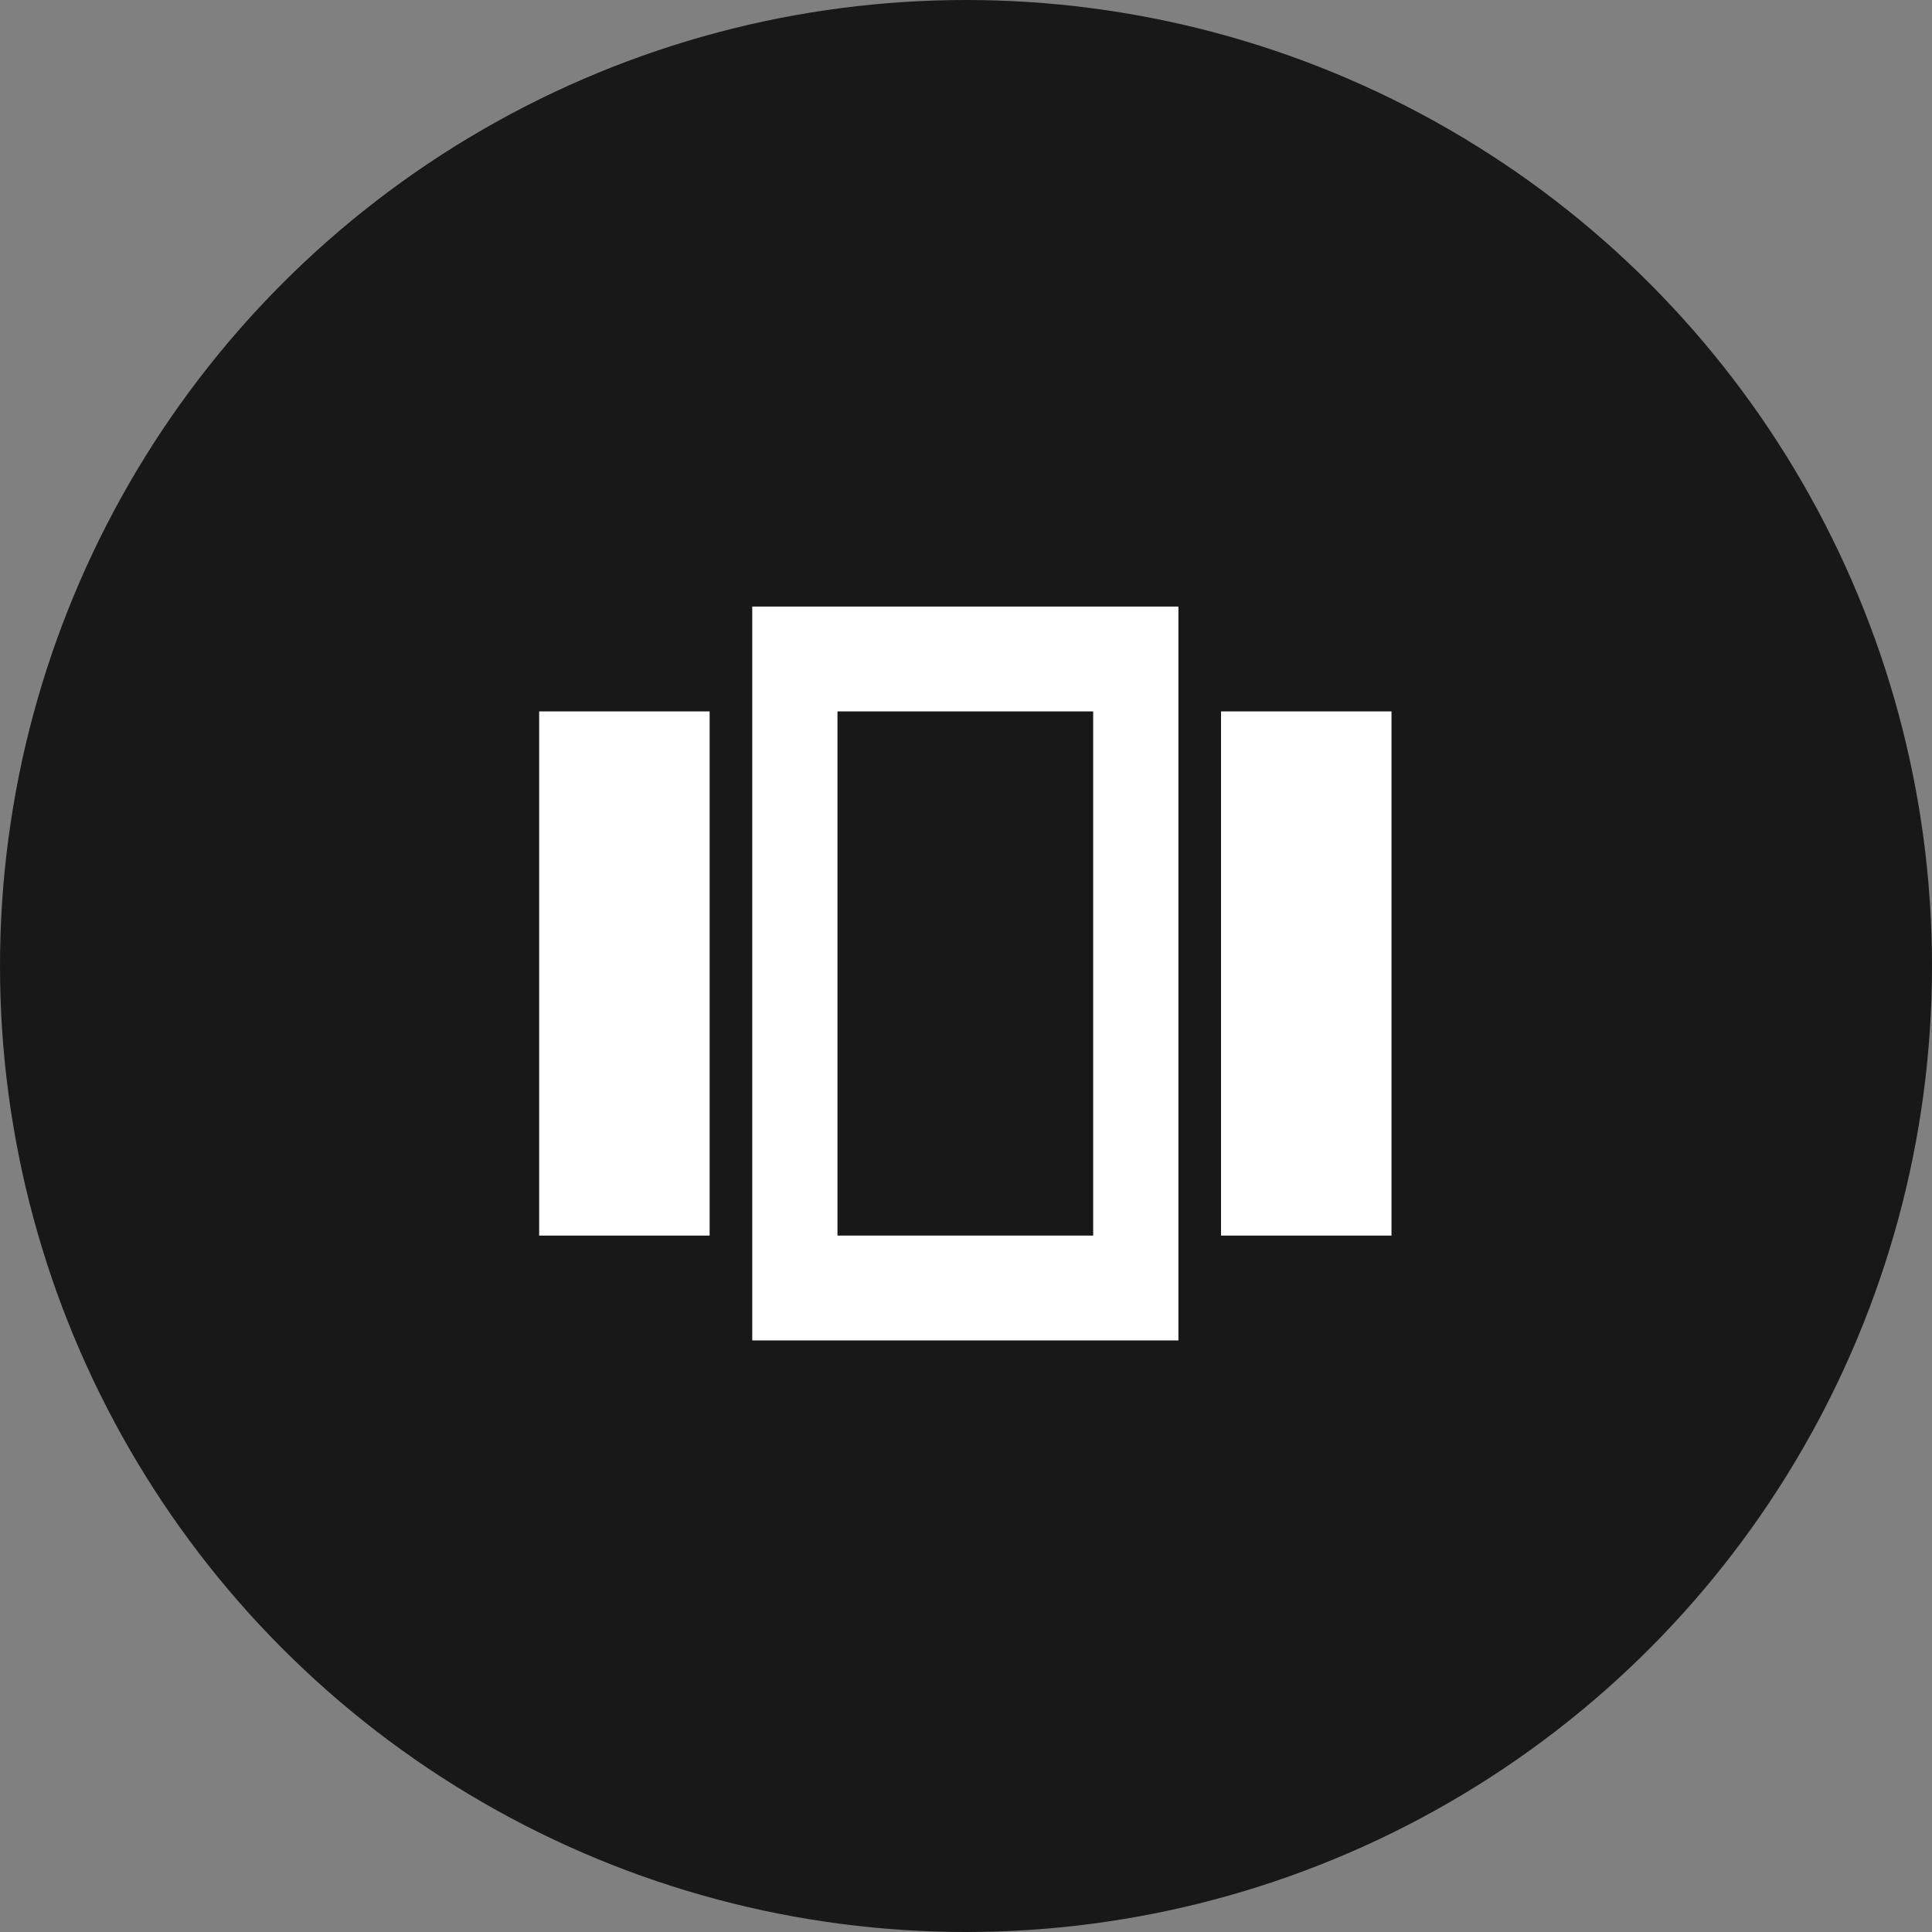 <?xml version="1.0" encoding="UTF-8"?> <svg xmlns="http://www.w3.org/2000/svg" width="86" height="86" viewBox="0 0 86 86" fill="none"><rect x="0" y="0" width="86" height="86" fill="#808080" stroke="none"/> <circle cx="43" cy="43" r="43" fill="#181818"></circle> <mask id="mask0_95_25" style="mask-type:alpha" maskUnits="userSpaceOnUse" x="15" y="15" width="56" height="56"> <rect x="15" y="15" width="56" height="56" fill="#D9D9D9"></rect> </mask> <g mask="url(#mask0_95_25)"> <path d="M24 31.667H31.588V55H24V31.667ZM33.485 27H52.455V59.667H33.485V27ZM54.352 31.667H61.94V55H54.352V31.667ZM37.279 31.667V55H48.661V31.667H37.279Z" fill="white"></path> </g> </svg> 